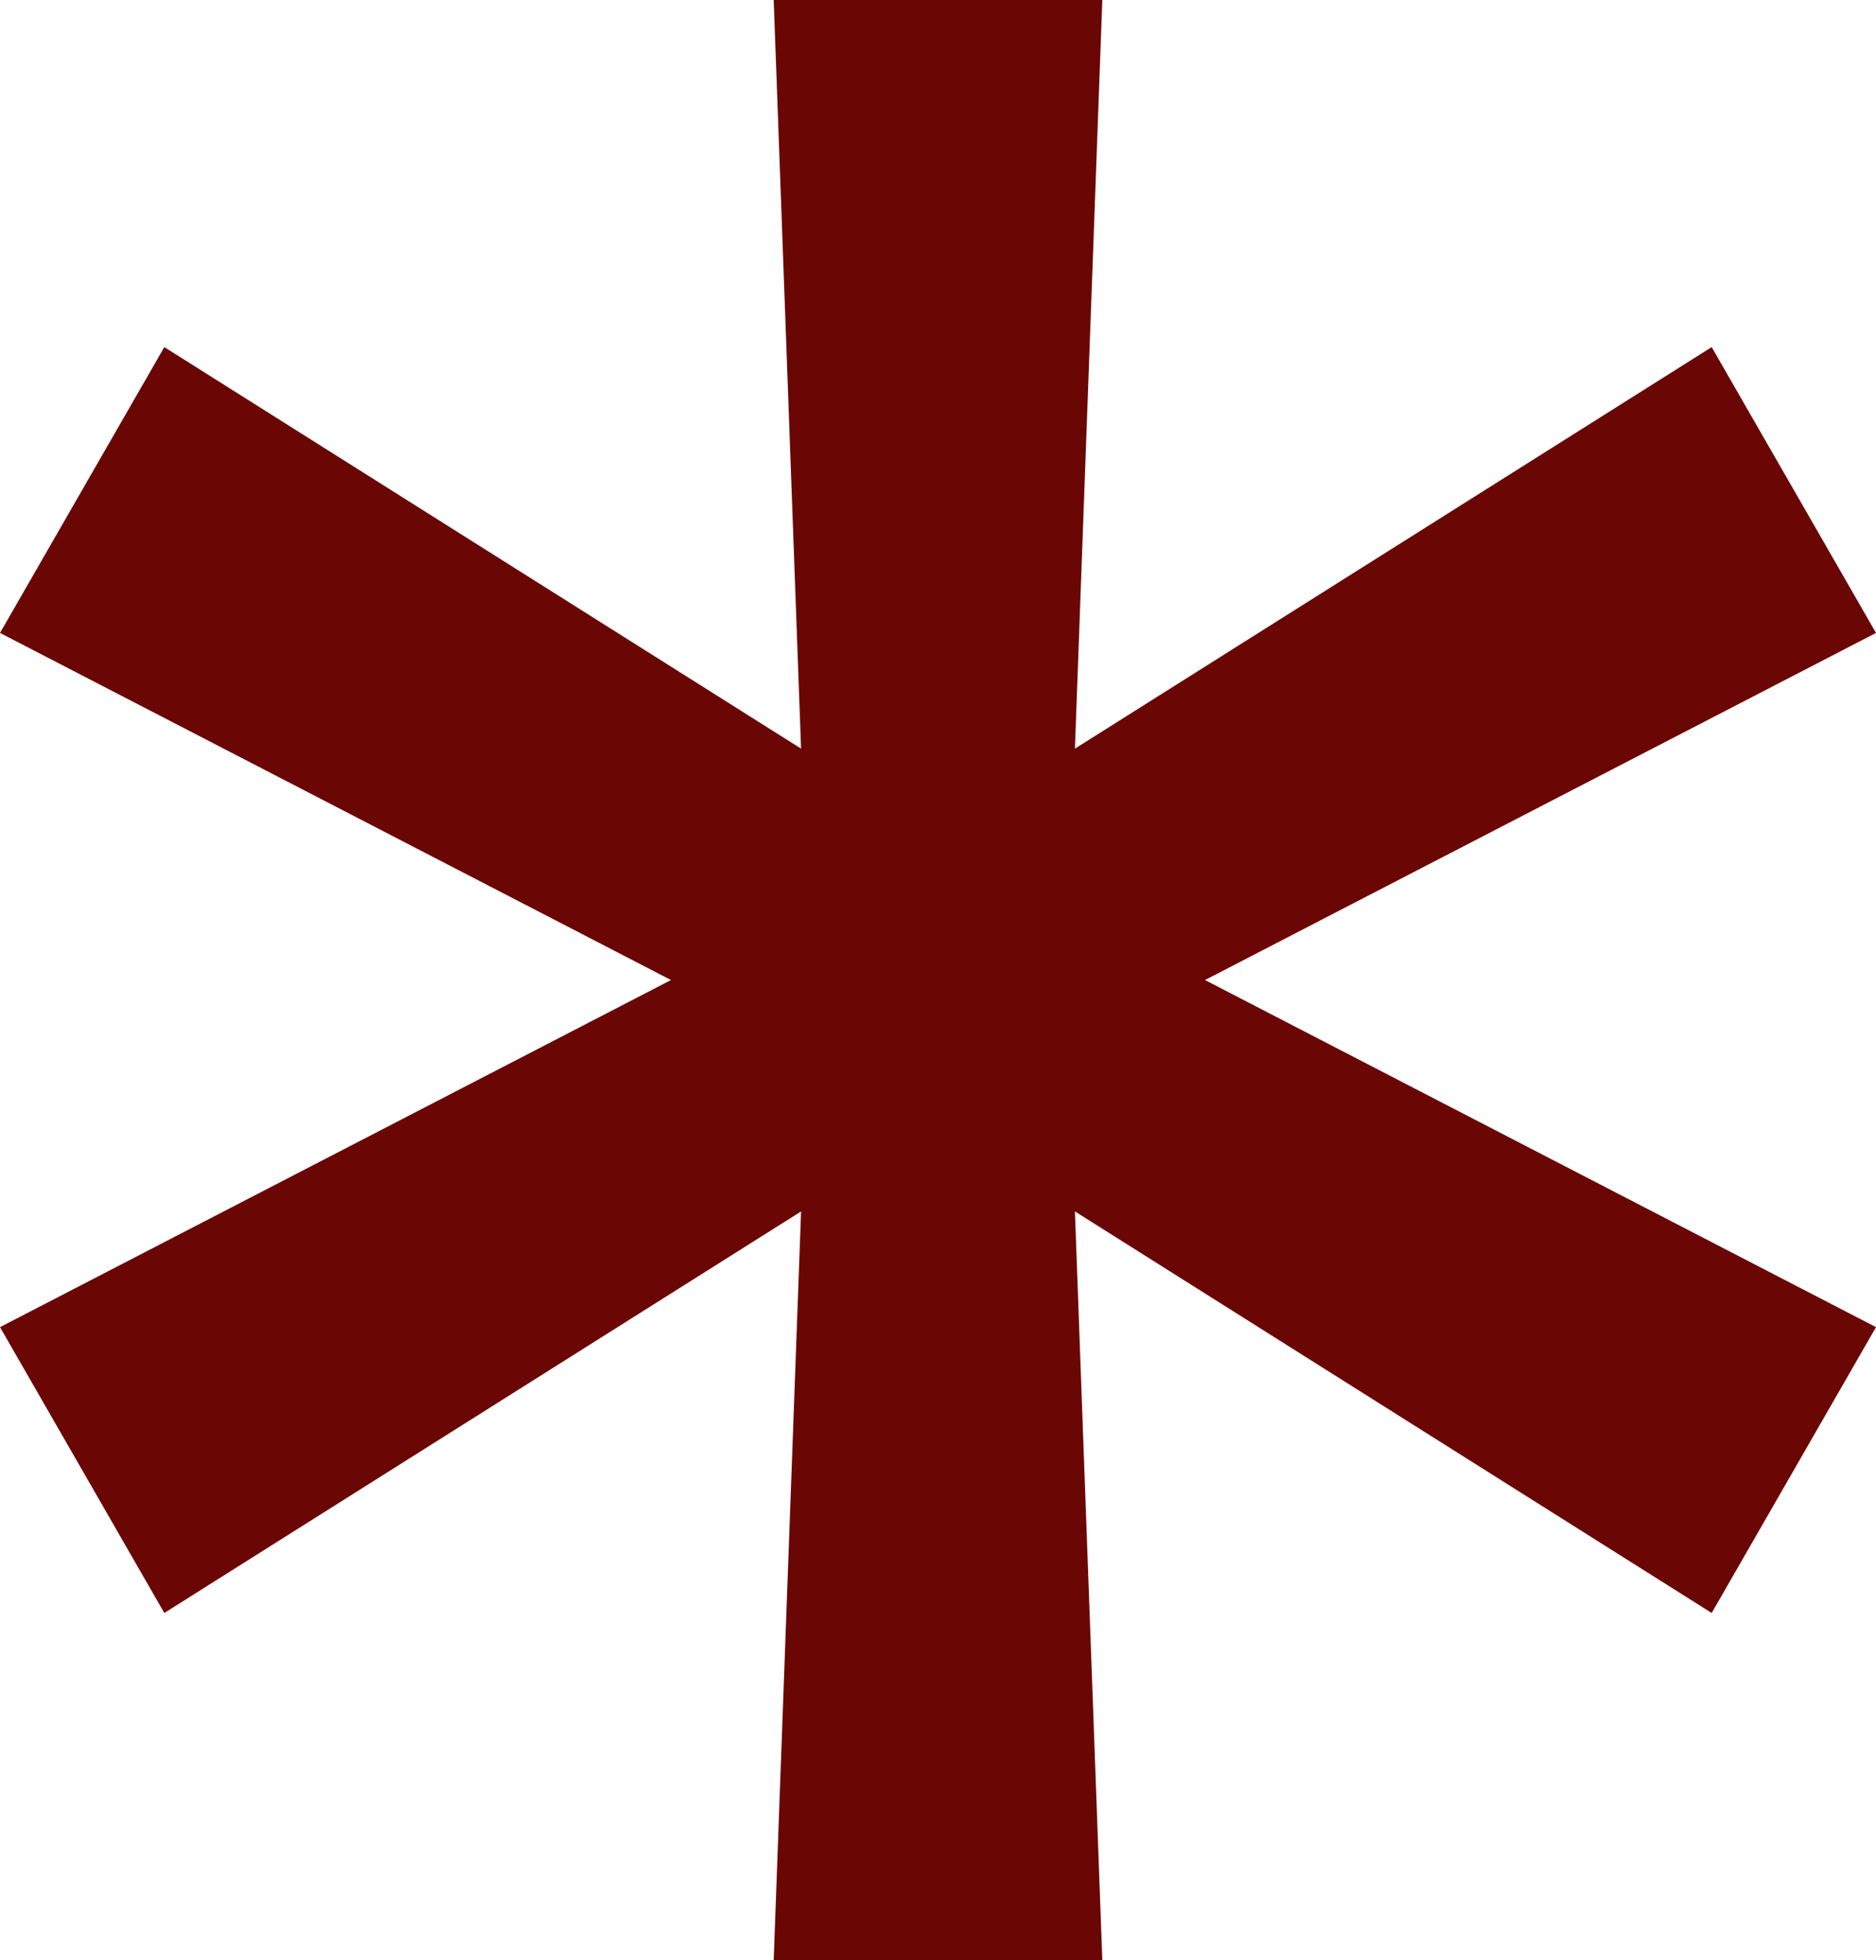 <?xml version="1.0" encoding="UTF-8"?> <svg xmlns="http://www.w3.org/2000/svg" width="90" height="94" viewBox="0 0 90 94" fill="none"><path d="M37.117 94L38.431 58.097L7.883 77.354L0 63.646L32.19 47L0 30.354L7.883 16.646L38.431 35.903L37.117 0H52.883L51.569 35.903L82.117 16.646L90 30.354L57.81 47L90 63.646L82.117 77.354L51.569 58.097L52.883 94H37.117Z" fill="#6A0705"></path></svg> 